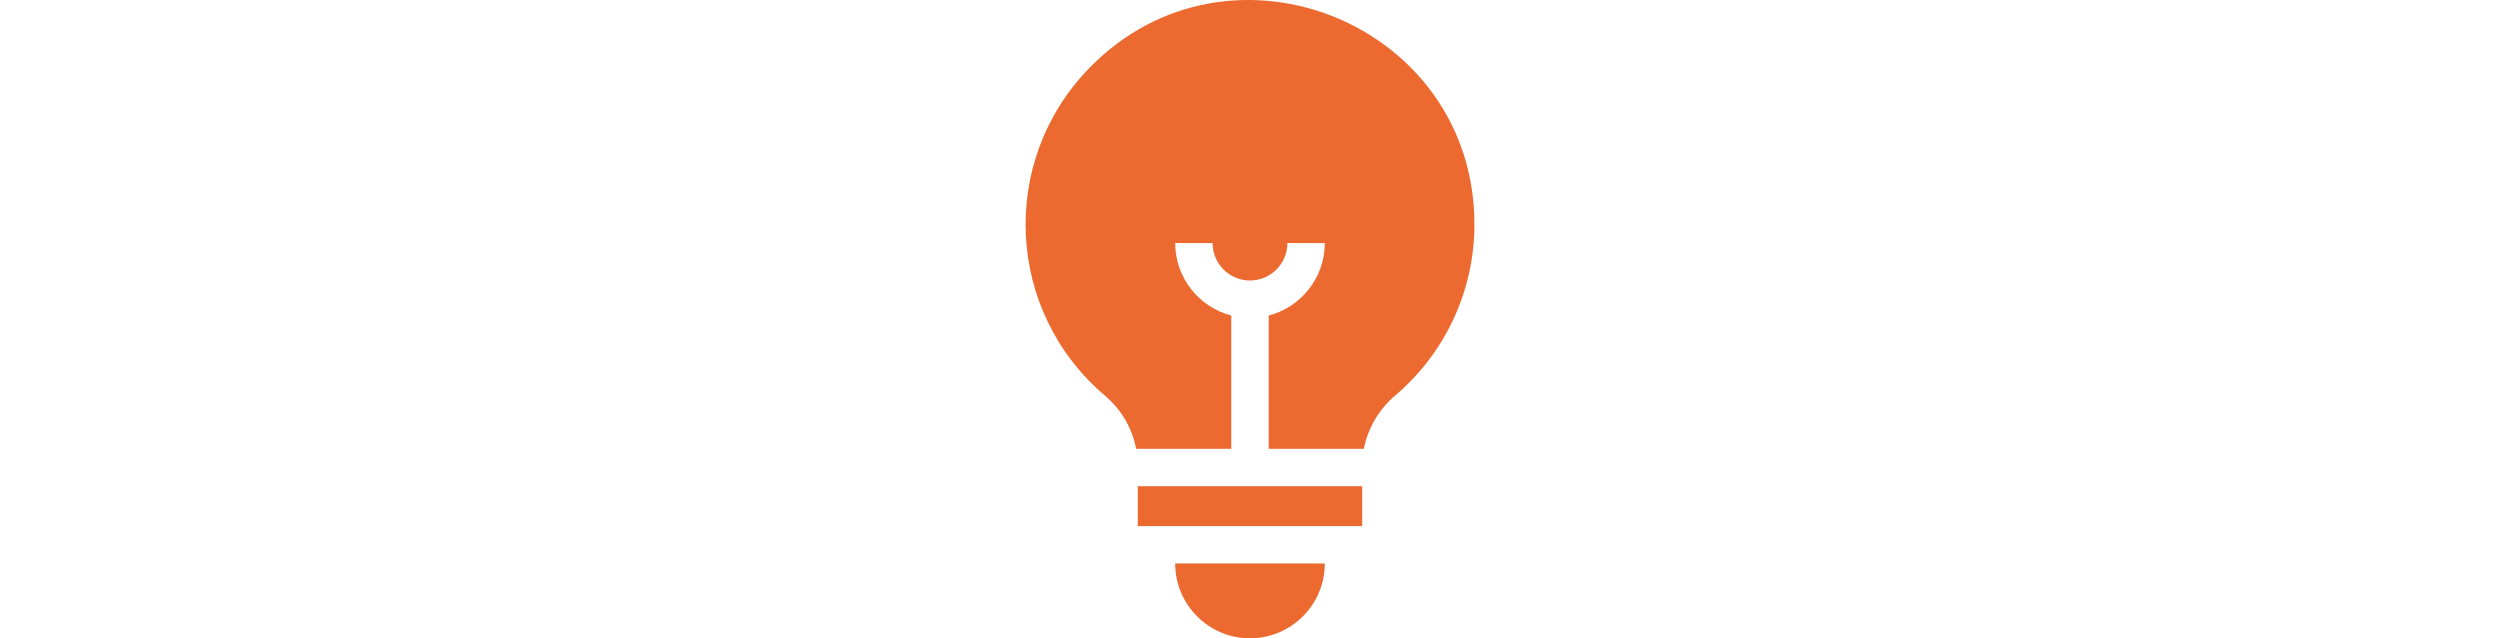 <svg width="470" height="120" viewBox="0 0 470 120" fill="none" xmlns="http://www.w3.org/2000/svg">
<g clip-path="url(#clip0)">
<path d="M207.744 74.388C210.819 76.993 212.858 80.522 213.594 84.374H231.484V59.319C225.426 57.753 220.937 52.241 220.937 45.7H227.968C227.968 49.578 231.123 52.732 235 52.732C238.877 52.732 242.032 49.578 242.032 45.7H249.063C249.063 52.241 244.574 57.753 238.516 59.319V84.374H256.41C257.154 80.522 259.213 76.976 262.317 74.337C271.768 66.3 277.189 54.581 277.189 42.184C277.189 4.366 231.067 -14.207 204.801 12.777C187.659 30.388 189.124 58.616 207.744 74.388V74.388Z" fill="#EC6930"/>
<path d="M235 120C242.754 120 249.063 113.691 249.063 105.937H220.937C220.937 113.691 227.246 120 235 120Z" fill="#EC6930"/>
<path d="M213.905 91.405H256.094V98.906H213.905V91.405Z" fill="#EC6930"/>
</g>
<defs>
<clipPath id="clip0">
<rect width="120" height="120" fill="white" transform="translate(175)"/>
</clipPath>
</defs>
</svg>
